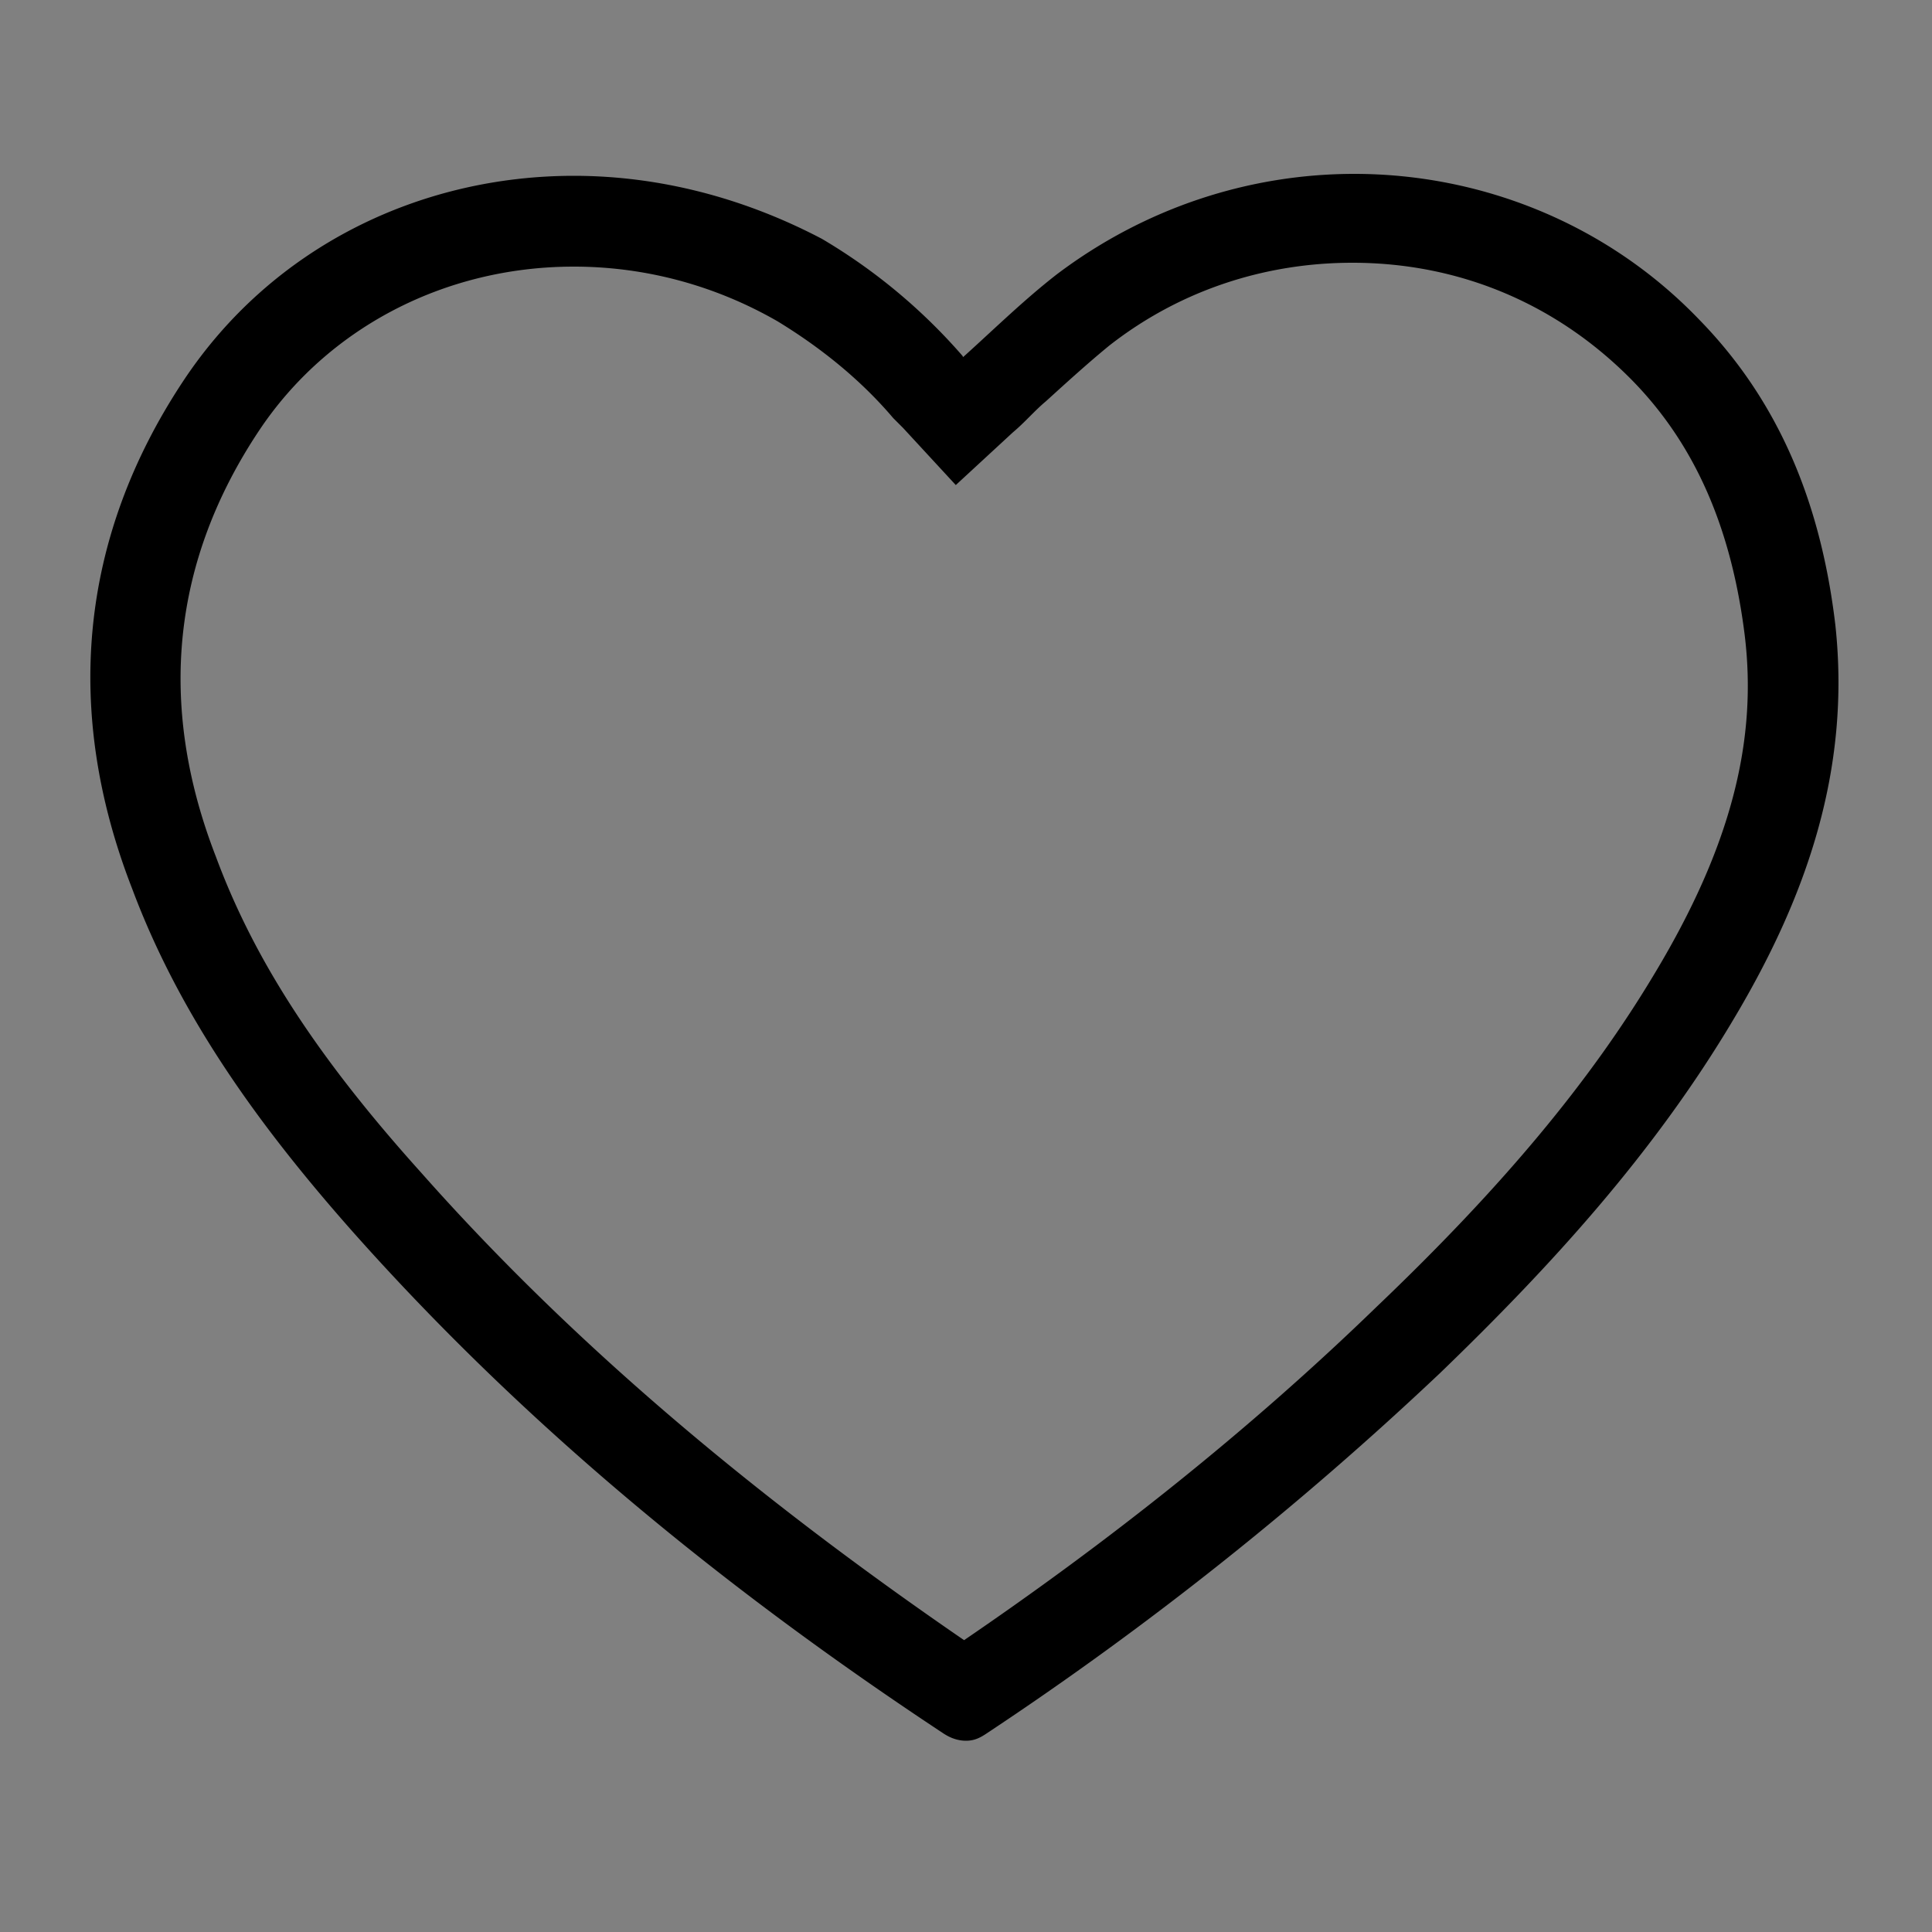 <?xml version="1.0" encoding="UTF-8"?> <svg xmlns="http://www.w3.org/2000/svg" xml:space="preserve" id="Layer_1" x="0" y="0" fill="#000" stroke="#000" style="width:20px;height:20px" version="1.1" viewBox="0 0 100 100"><rect x="0" y="0" width="100" height="100" fill="#808080" stroke="none"/><style>.st0{fill:#fff}</style><path d="M193.4-81.3c-.9-11-10.2-19.6-21.4-19.6s-20.4 8.7-21.4 19.6H132v60h79.6v-60h-18.2zm-21.3-16c9.2 0 16.8 7 17.7 16h-35.5c.9-9 8.5-16 17.8-16zm36 72.3h-72.4v-52.7h72.4V-25z"></path><path d="M333.2 141.1c-.9-10.6-9.8-18.9-20.6-18.9s-19.7 8.3-20.6 18.9h-18v57.8h76.7v-57.8h-17.5zm-20.6-15.5c8.9 0 16.2 6.8 17.1 15.4h-34.2c.9-8.6 8.2-15.4 17.1-15.4zm34.7 69.8h-69.7v-50.8h69.7v50.8z" class="st0"></path><path d="M235-101h79.6v3.6H235zM235-25h79.6v3.6H235zM235-63.2h79.6v3.6H235z"></path><path d="M373.2 122.1h76.7v3.5h-76.7zM373.2 195.4h76.7v3.5h-76.7zM373.2 158.6h76.7v3.5h-76.7z" class="st0"></path><path d="m417.5-24.3-18-17.7c5.8-6.3 9.3-14.7 9.3-23.9 0-19.6-15.9-35.5-35.5-35.5s-35.5 15.9-35.5 35.5 15.9 35.5 35.5 35.5c9.1 0 17.3-3.4 23.6-9L415-21.7l2.5-2.6zm-76-41.6c0-17.5 14.3-31.8 31.8-31.8s31.8 14.3 31.8 31.8-14.3 31.8-31.8 31.8-31.8-14.2-31.8-31.8z"></path><path d="m549.1 196-17.4-17c5.6-6.1 9-14.2 9-23.1 0-18.9-15.3-34.2-34.2-34.2s-34.2 15.3-34.2 34.2c0 18.9 15.3 34.2 34.2 34.2 8.7 0 16.7-3.3 22.7-8.6l17.4 17.1 2.5-2.6zm-73.3-40c0-16.9 13.8-30.7 30.7-30.7s30.7 13.8 30.7 30.7-13.8 30.7-30.7 30.7c-16.9-.1-30.7-13.8-30.7-30.7z" class="st0"></path><path d="m525.2-98.6-2.6-2.6-37.3 37.3-37.2-37.3-2.6 2.6 37.3 37.3-37.3 37.2 2.6 2.6 37.2-37.3 37.3 37.3 2.6-2.6-37.3-37.2z"></path><path d="m652.8 122.7-2.5-2.5-35.9 35.9-35.9-35.9-2.5 2.5 35.9 35.9-35.9 35.9 2.5 2.5 35.9-35.9 35.9 35.9 2.5-2.5-35.9-35.9z" class="st0"></path><path id="VGuNyr.tif_2_" d="M29.7 13.3c3.8 0 7.5 1 10.8 2.9 2.3 1.4 4.4 3.1 6.1 5.1l.5.5 2.4 2.6 2.6-2.4c.6-.5 1.1-1.1 1.7-1.6 1.1-1 2.2-2 3.3-2.9 3.7-2.9 8.2-4.4 12.9-4.4 5.7 0 10.9 2.2 14.9 6.3 3.3 3.4 5.2 7.8 5.9 13.4.7 5.7-.8 11.3-4.7 17.8-3.4 5.7-8 11.2-14.5 17.4-6.6 6.4-13.9 12.2-21.7 17.5C38.5 77.7 29.1 69.7 21.4 61c-5.4-6-8.7-11.1-10.7-16.5-3.1-8-2.3-15.6 2.3-22.5 3.6-5.4 9.8-8.7 16.7-8.7m0-3.7c-7.8 0-15.3 3.6-19.8 10.4-5.3 8-6.1 16.8-2.6 25.8 2.5 6.7 6.7 12.4 11.4 17.7 8.9 10 19.2 18.4 30.4 25.8.3.2.6.3.9.3.3 0 .5-.1.8-.3 8.3-5.5 16.1-11.7 23.4-18.6 5.7-5.5 11-11.3 15.1-18.2 3.7-6.2 6-12.7 5.2-20.1-.7-5.9-2.7-11.2-6.9-15.5-4.7-4.9-11.1-7.4-17.5-7.4-5.3 0-10.6 1.7-15.1 5.1-1.8 1.4-3.4 3-5.2 4.6-.1-.1-.3-.3-.4-.5a29 29 0 0 0-7.1-5.9c-4-2.1-8.3-3.2-12.6-3.2z"></path><path id="VGuNyr.tif_1_" d="M112 114.4c3.8 0 7.5 1 10.8 2.9 2.3 1.4 4.4 3.1 6.1 5.1l.5.5 2.4 2.6 2.6-2.4c.6-.5 1.1-1.1 1.7-1.6 1.1-1 2.2-2 3.3-2.9 3.7-2.9 8.2-4.4 12.9-4.4 5.7 0 10.9 2.2 14.9 6.3 3.3 3.4 5.2 7.8 5.9 13.4.7 5.7-.8 11.3-4.7 17.8-3.4 5.7-8 11.2-14.5 17.4-6.6 6.3-13.9 12.1-21.7 17.4-11.5-7.8-20.8-15.8-28.5-24.5-5.4-6-8.7-11.1-10.7-16.5-3.1-8-2.3-15.6 2.3-22.5 3.5-5.3 9.8-8.6 16.7-8.6m-.1-3.6c-7.8 0-15.3 3.6-19.8 10.4-5.3 8-6.1 16.8-2.6 25.8 2.5 6.7 6.7 12.4 11.4 17.7 8.9 10 19.2 18.4 30.4 25.8.3.2.6.3.9.3.3 0 .5-.1.8-.3 8.3-5.5 16.1-11.7 23.4-18.6 5.7-5.5 11-11.3 15.1-18.2 3.7-6.2 6-12.7 5.2-20.1-.7-5.9-2.7-11.2-6.9-15.5-4.7-4.9-11.1-7.4-17.5-7.4-5.3 0-10.6 1.7-15.1 5.1-1.8 1.4-3.4 3-5.2 4.6-.1-.1-.3-.3-.4-.5a29 29 0 0 0-7.1-5.9c-3.9-2.1-8.3-3.2-12.6-3.2z" class="st0"></path></svg> 
